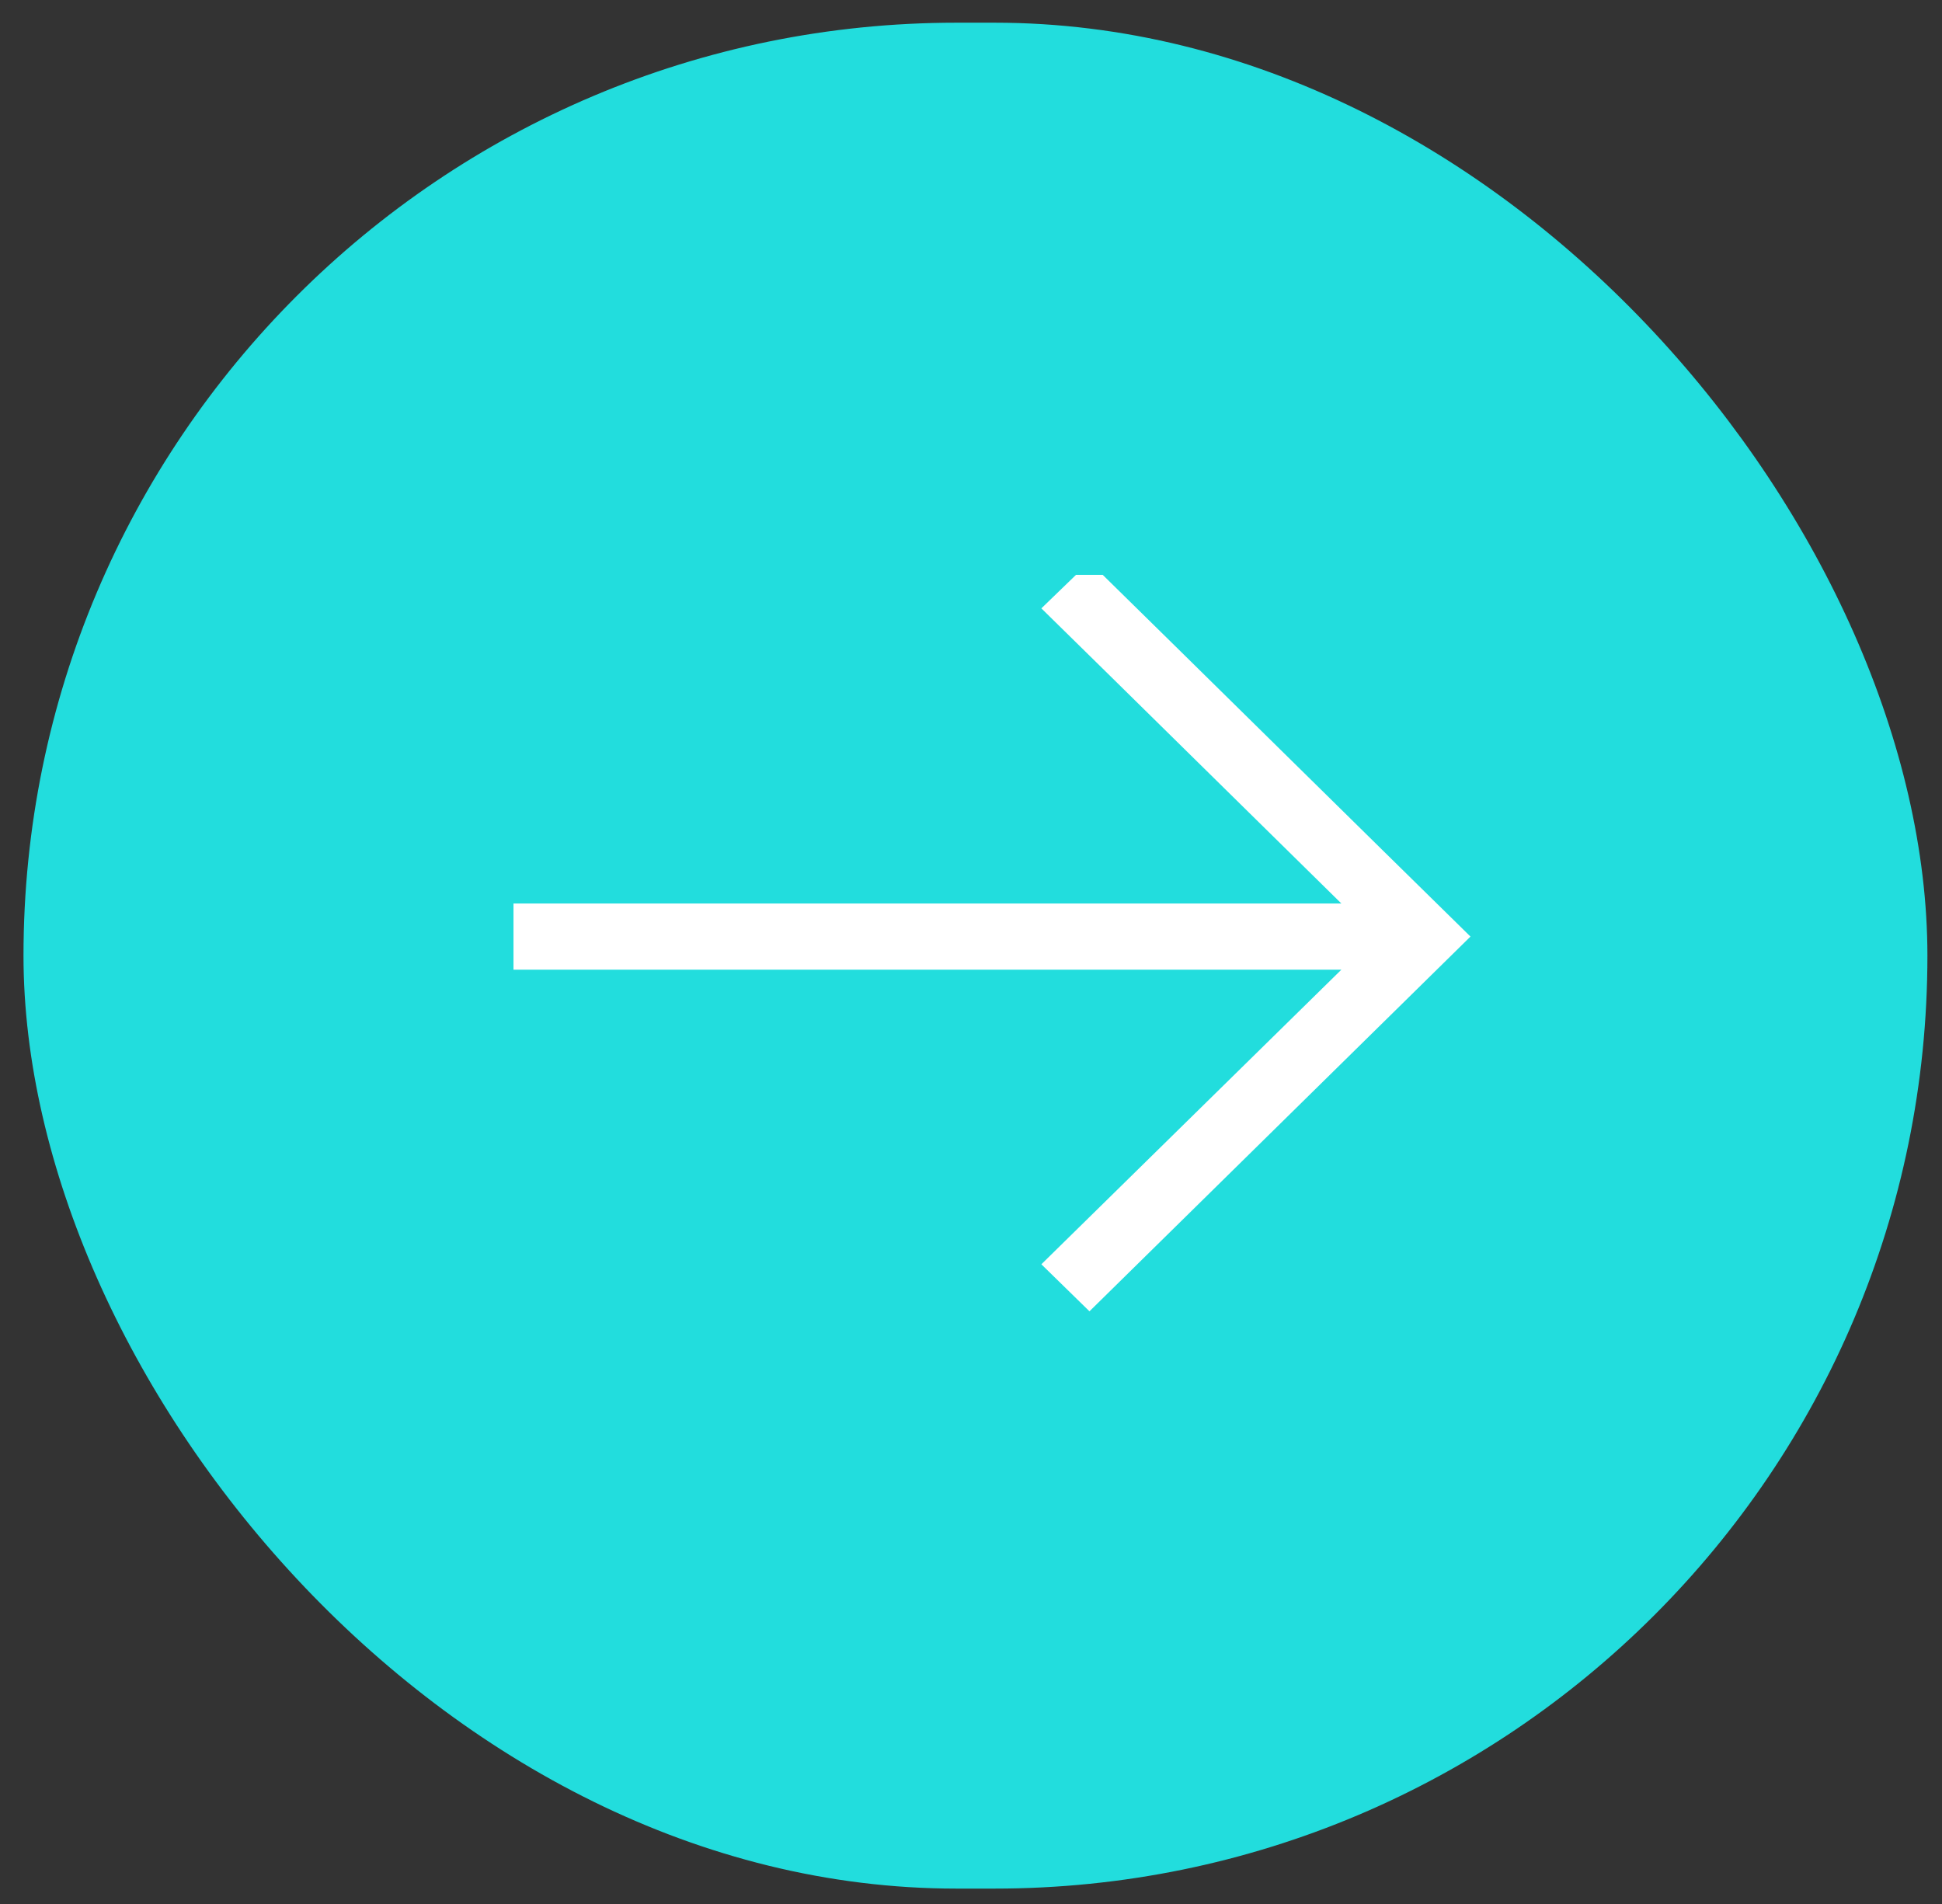 <svg width="51" height="50" viewBox="0 0 51 50" fill="none" xmlns="http://www.w3.org/2000/svg">
<rect x="0" y="0" width="51" height="50" fill="#333333" stroke="none"/>
<rect x="0.617" y="0.596" width="50" height="49" rx="24.5" fill="#22DDDD"/>
<g clip-path="url(#clip0_470_13331)">
<g clip-path="url(#clip1_470_13331)">
<g clip-path="url(#clip2_470_13331)">
<g clip-path="url(#clip3_470_13331)">
<path d="M28.611 34.436L38.617 24.595C36.107 22.134 31.12 17.215 28.611 14.754L27.348 15.976C29.606 18.189 32.592 21.139 35.227 23.727H13.485L13.485 25.464H35.227L27.348 33.201L28.611 34.436Z" fill="white"/>
</g>
</g>
</g>
</g>
<defs>
<clipPath id="clip0_470_13331">
<rect width="26" height="20" fill="white" transform="translate(12.617 15.096)"/>
</clipPath>
<clipPath id="clip1_470_13331">
<rect width="26" height="20" fill="white" transform="translate(12.617 14.596)"/>
</clipPath>
<clipPath id="clip2_470_13331">
<rect width="26" height="20" fill="white" transform="translate(12.617 14.596)"/>
</clipPath>
<clipPath id="clip3_470_13331">
<rect width="26" height="20" fill="white" transform="translate(12.617 14.596)"/>
</clipPath>
</defs>
</svg>
